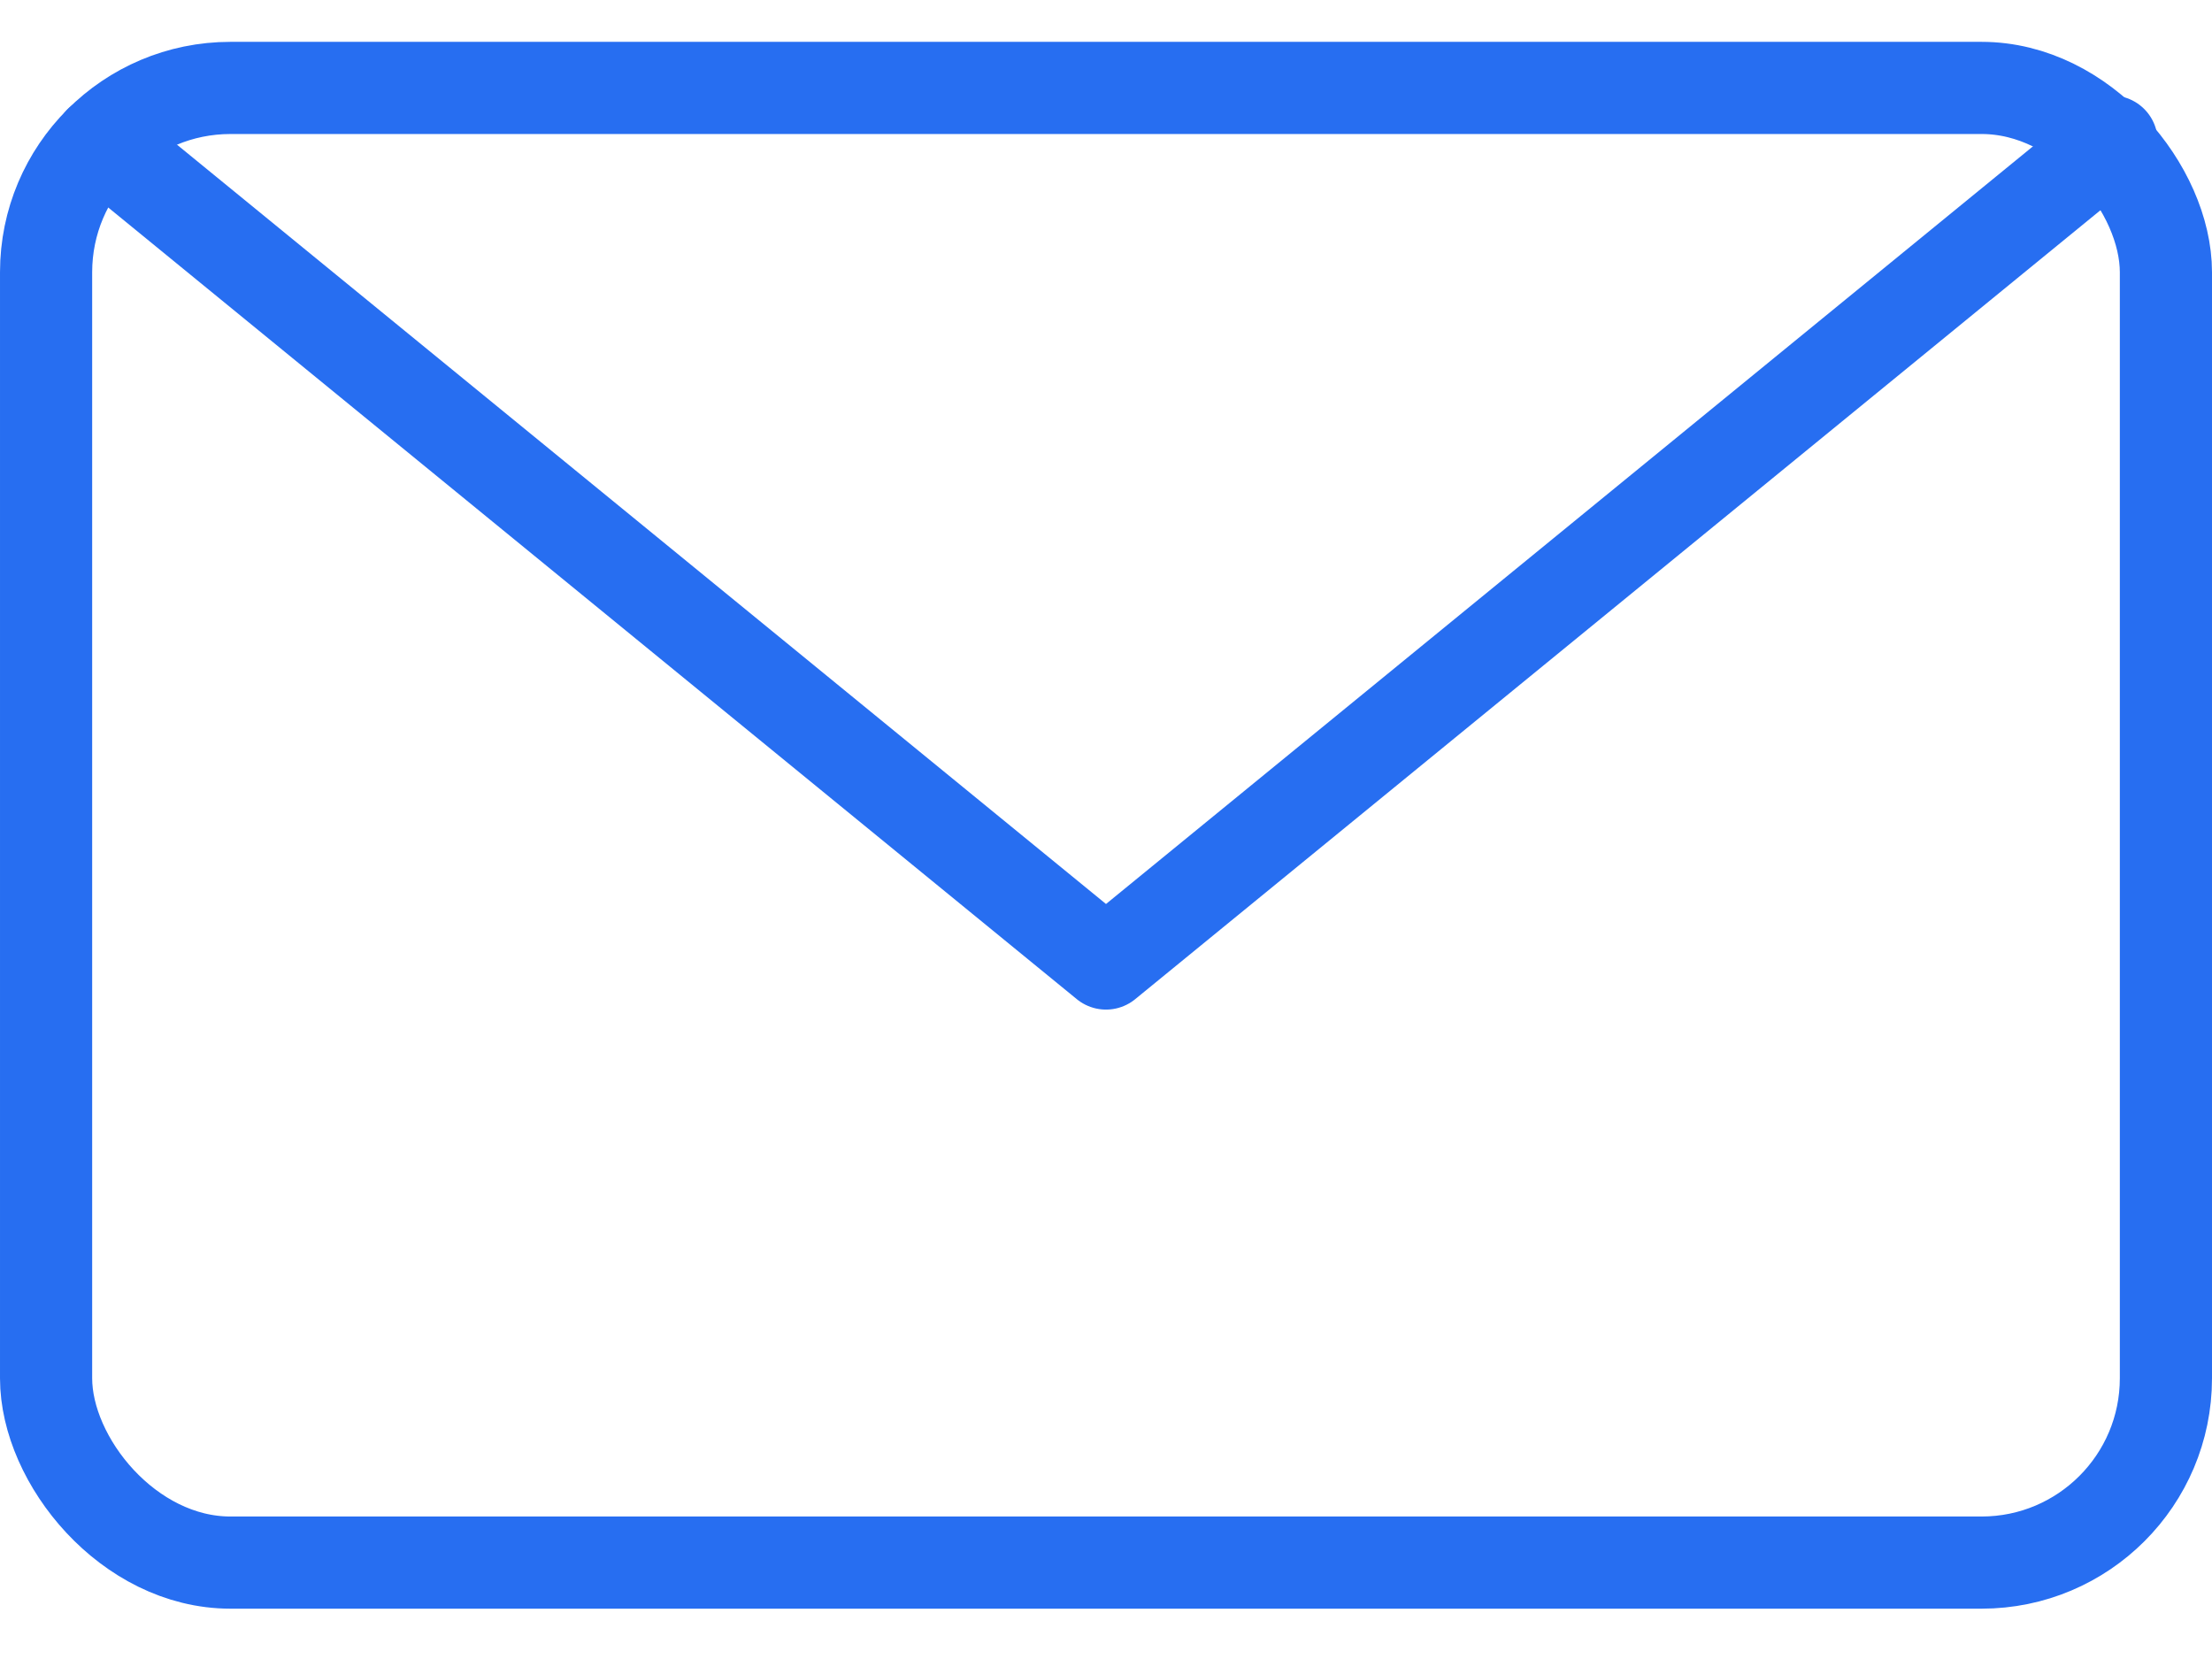 <svg width="24" height="18" xmlns="http://www.w3.org/2000/svg"><g stroke="#276ef1" fill="none" fill-rule="evenodd" stroke-linecap="round" stroke-linejoin="round"><rect x=".5" y=".954" width="23" height="16" rx="2"/><path d="M22.911 1.536L12 10.454 1.089 1.536"/></g></svg>